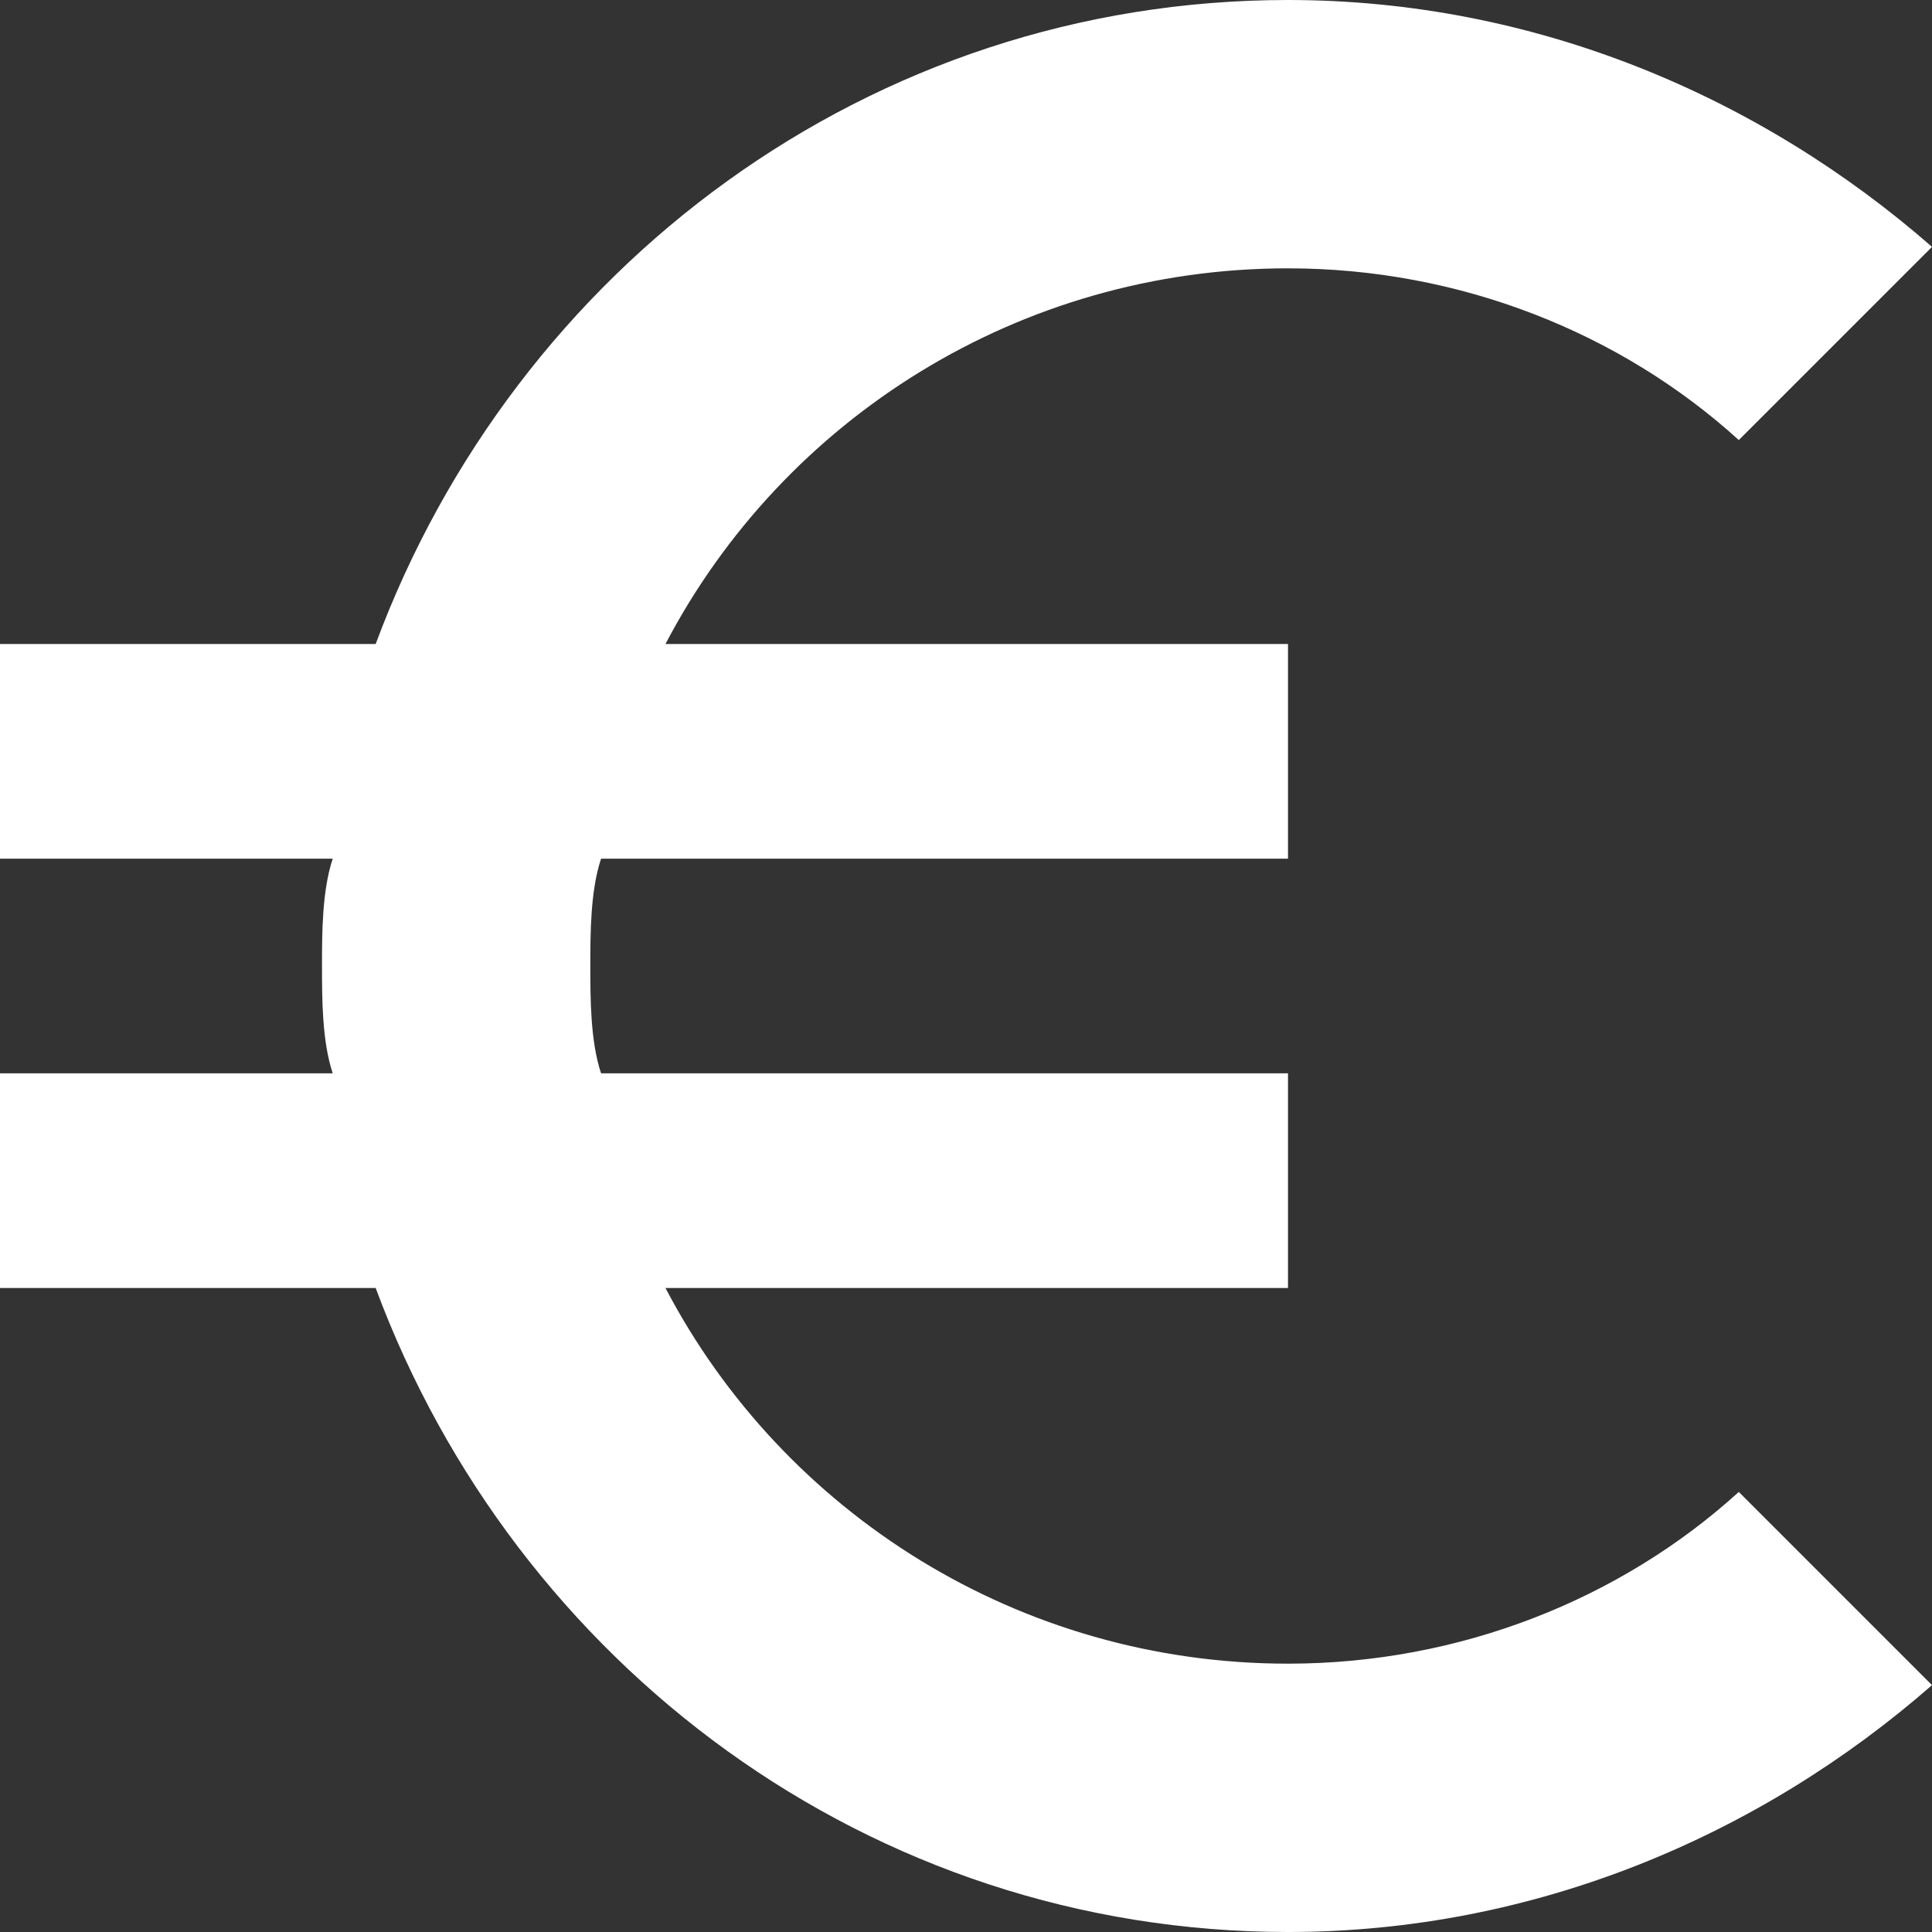 <svg xmlns="http://www.w3.org/2000/svg" width="18" height="18" viewBox="0 0 18 18"><rect x="0" y="0" width="18" height="18" fill="#333333" stroke="none"/><g fill="none"><g fill="#FFF"><path d="M12 15.5C9.5 15.5 7.3 14.1 6.2 12L12 12 12 10 5.6 10C5.5 9.7 5.5 9.3 5.5 9 5.5 8.7 5.5 8.3 5.6 8L12 8 12 6 6.2 6C7.3 3.9 9.5 2.5 12 2.5 13.6 2.5 15.1 3.1 16.2 4.1L18 2.3C16.4 0.9 14.3 0 12 0 8.1 0 4.8 2.5 3.5 6L0 6 0 8 3.1 8C3 8.3 3 8.7 3 9 3 9.3 3 9.7 3.1 10L0 10 0 12 3.5 12C4.8 15.5 8.1 18 12 18 14.3 18 16.4 17.1 18 15.7L16.2 13.9C15.1 14.9 13.6 15.5 12 15.5"/></g></g></svg>
